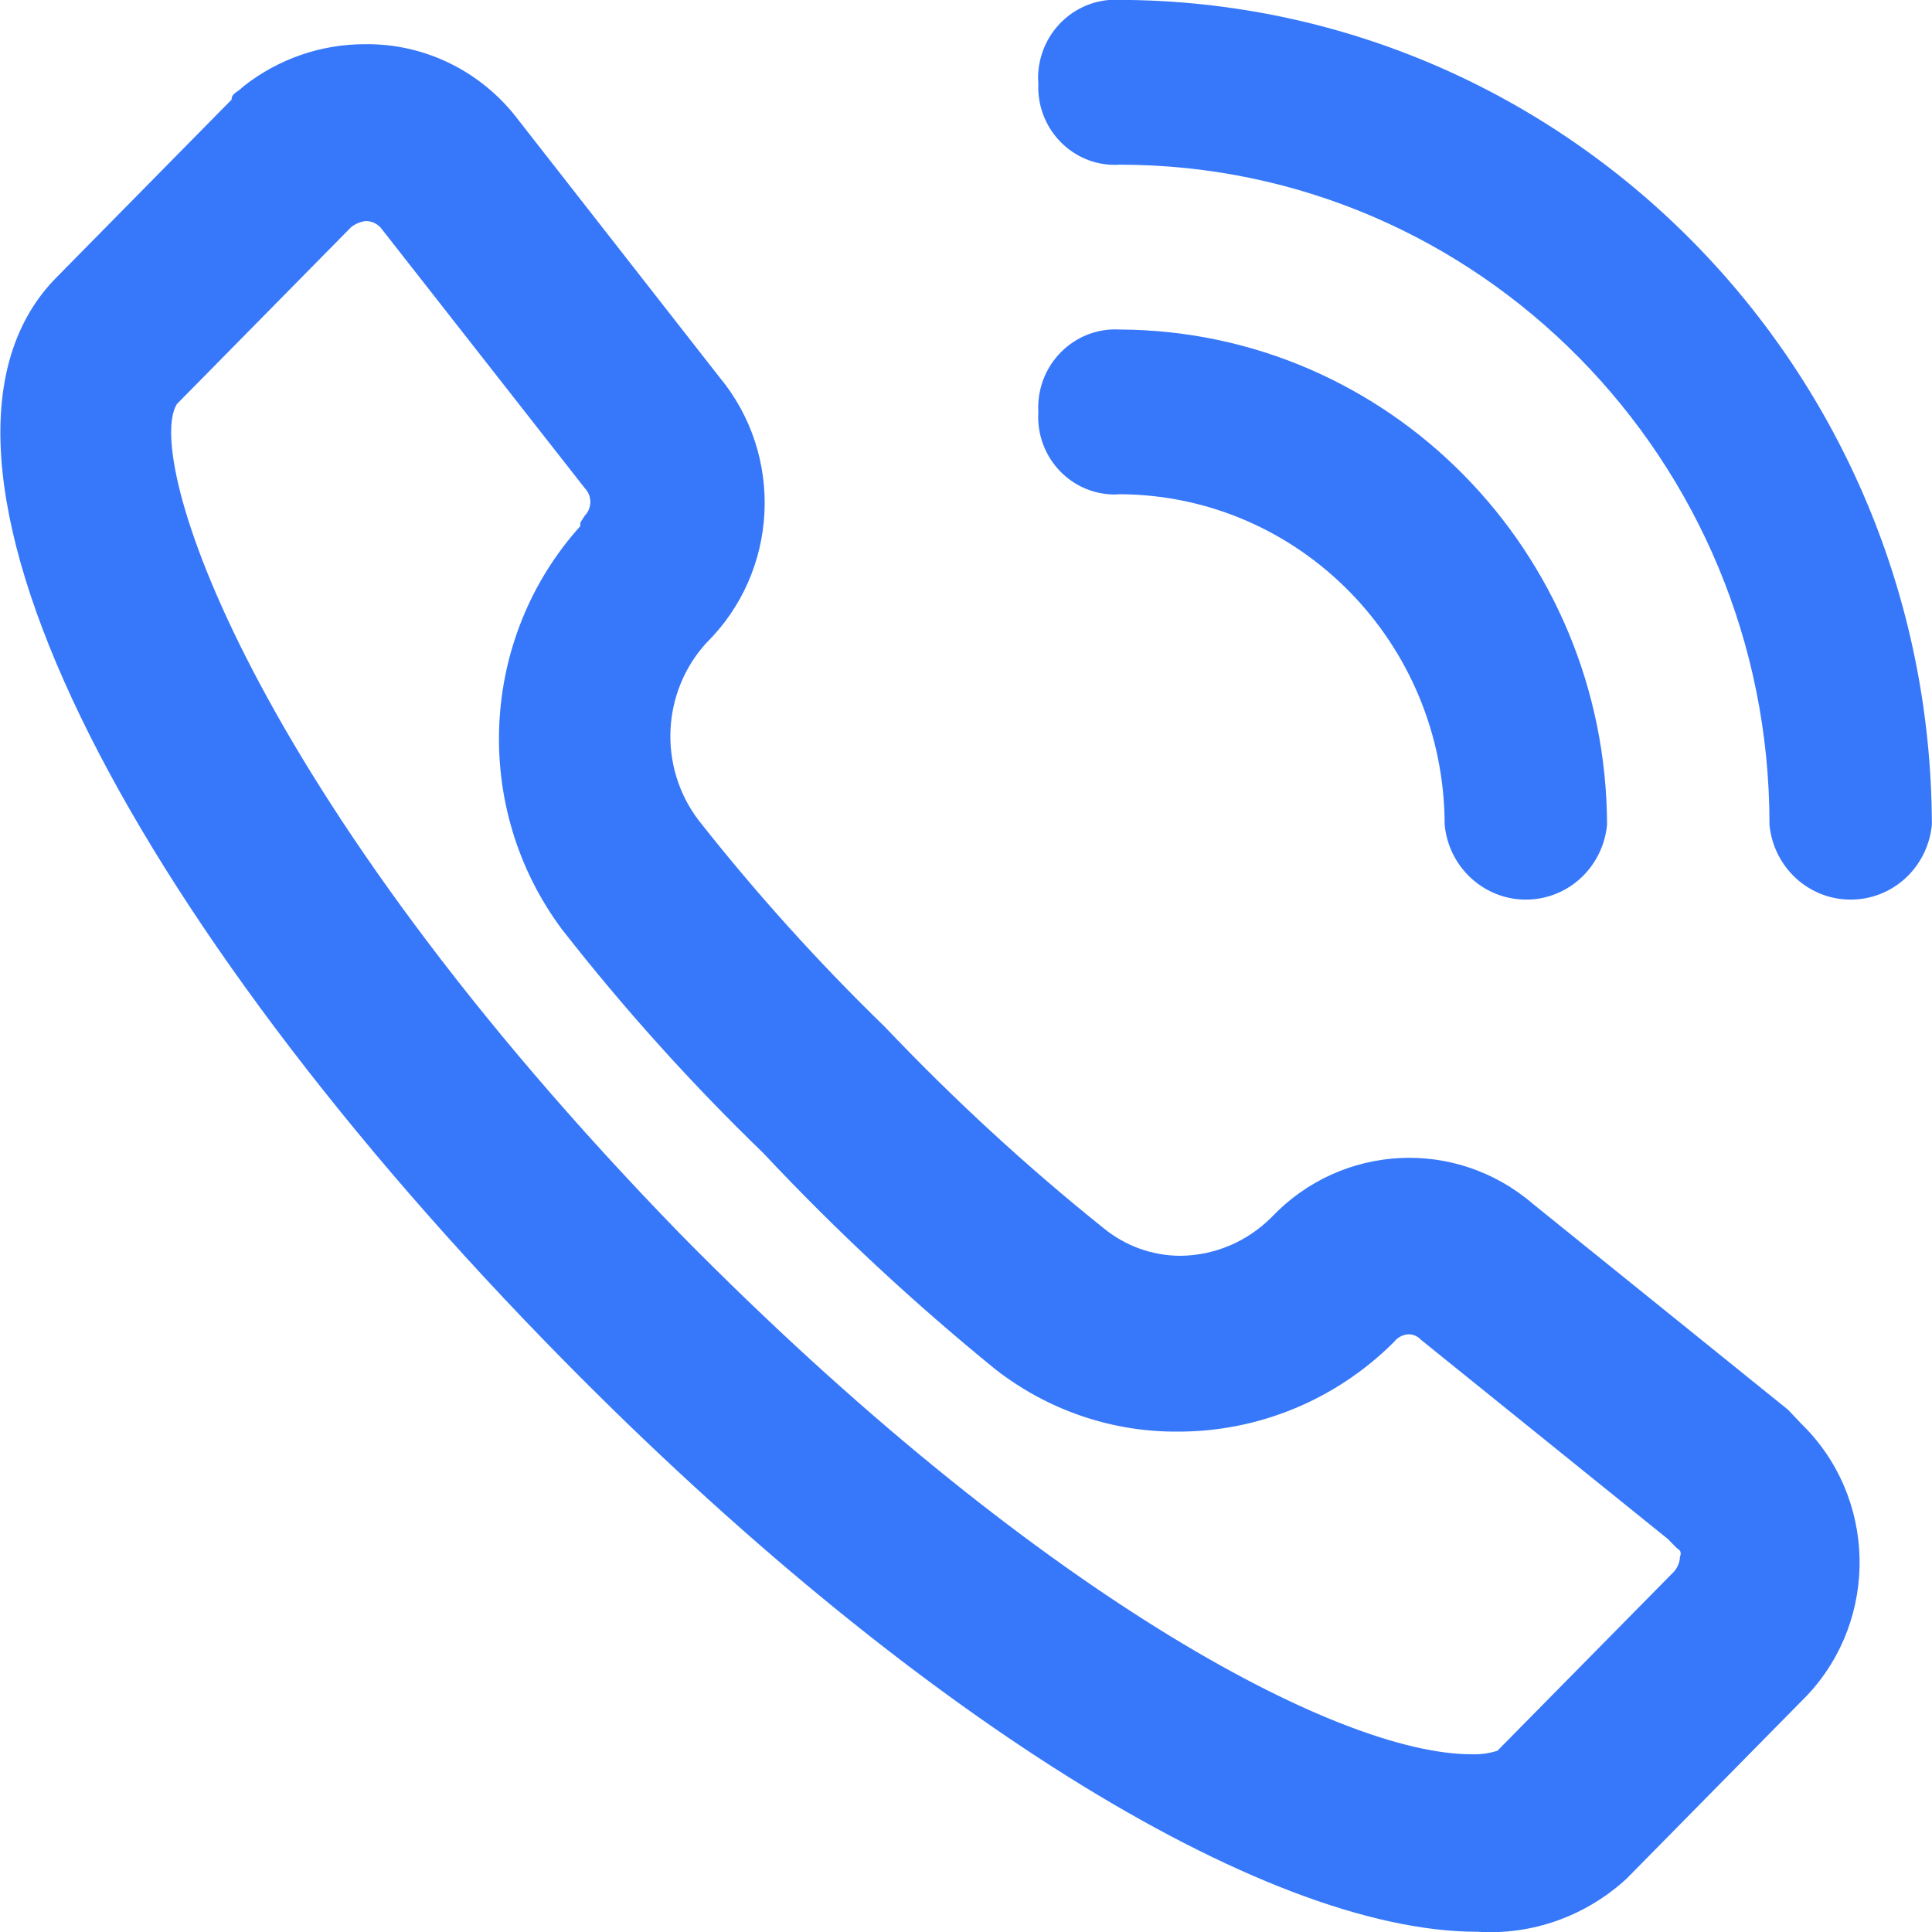 <svg 
 xmlns="http://www.w3.org/2000/svg"
 xmlns:xlink="http://www.w3.org/1999/xlink"
 width="16px" height="16px">
<path fill-rule="evenodd"  fill="rgb(55, 120, 250)"
 d="M15.390,7.447 C15.018,7.483 14.689,7.206 14.654,6.829 L14.654,6.823 C14.654,3.808 12.245,1.364 9.274,1.364 C9.252,1.365 9.229,1.366 9.207,1.365 C8.857,1.350 8.585,1.051 8.599,0.696 C8.597,0.667 8.596,0.638 8.598,0.609 C8.619,0.251 8.922,-0.022 9.274,-0.001 C12.985,0.012 15.989,3.064 15.999,6.829 C15.968,7.157 15.713,7.417 15.390,7.447 ZM11.964,6.829 C11.961,5.322 10.759,4.100 9.274,4.093 C9.248,4.095 9.221,4.096 9.194,4.094 C8.845,4.073 8.578,3.769 8.599,3.414 C8.597,3.389 8.597,3.364 8.599,3.339 C8.619,2.981 8.922,2.708 9.274,2.729 C11.501,2.739 13.302,4.570 13.309,6.829 C13.278,7.157 13.023,7.417 12.700,7.447 C12.329,7.483 11.999,7.206 11.964,6.829 ZM7.328,8.504 C7.894,9.100 8.498,9.657 9.138,10.170 C9.318,10.318 9.542,10.399 9.773,10.400 C10.056,10.398 10.327,10.284 10.529,10.082 C11.109,9.470 12.057,9.421 12.695,9.970 L14.808,11.675 L14.914,11.787 C14.932,11.805 14.950,11.823 14.968,11.842 C15.565,12.478 15.541,13.486 14.914,14.093 L13.470,15.559 C13.133,15.869 12.687,16.028 12.233,15.998 C10.447,15.998 7.516,14.157 4.671,11.269 C1.041,7.586 -0.970,3.736 0.474,2.291 L1.918,0.825 C1.918,0.771 1.961,0.771 2.019,0.713 C2.307,0.487 2.661,0.365 3.025,0.366 C3.520,0.360 3.989,0.592 4.291,0.991 L5.956,3.121 C6.497,3.770 6.450,4.732 5.850,5.324 C5.479,5.731 5.451,6.350 5.783,6.790 C6.260,7.396 6.776,7.968 7.328,8.504 ZM4.806,4.357 L4.806,4.328 L4.844,4.269 C4.904,4.206 4.904,4.107 4.844,4.044 L3.164,1.900 C3.132,1.855 3.080,1.829 3.025,1.831 C2.983,1.837 2.943,1.854 2.909,1.880 L1.465,3.346 C1.191,3.785 2.038,6.526 5.643,10.229 C8.556,13.184 11.073,14.528 12.185,14.528 C12.258,14.531 12.332,14.521 12.401,14.499 L13.846,13.033 C13.886,12.997 13.911,12.946 13.913,12.891 C13.921,12.876 13.921,12.858 13.913,12.842 L13.884,12.818 L13.860,12.794 L13.812,12.745 L11.766,11.094 C11.741,11.067 11.706,11.051 11.670,11.050 C11.621,11.051 11.575,11.074 11.545,11.113 C11.065,11.593 10.418,11.860 9.744,11.856 C9.203,11.858 8.677,11.677 8.247,11.343 C7.567,10.790 6.923,10.191 6.322,9.550 C5.723,8.971 5.165,8.351 4.652,7.694 C3.905,6.689 3.969,5.286 4.806,4.357 Z"/>
</svg>
